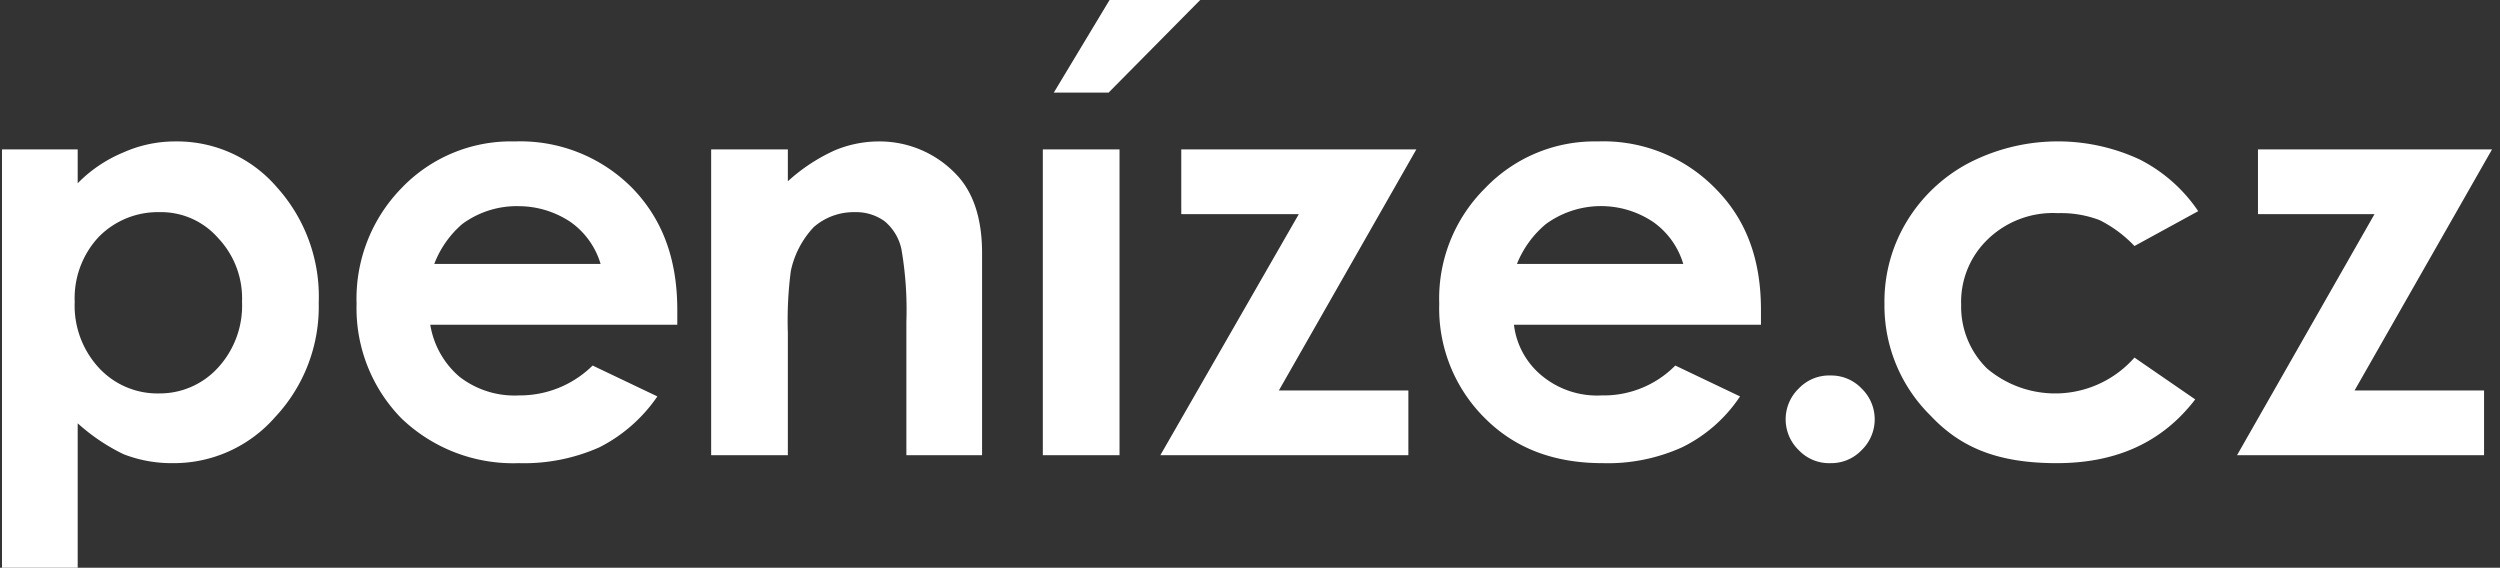 <?xml version="1.0" encoding="UTF-8"?>
<svg xmlns="http://www.w3.org/2000/svg" id="penizecz-logo" viewBox="0 0 251 57" width="251px" height="57px"><rect x="0" y="0" width="251" height="57" fill="#333333" stroke="none"/><path d="M7.8,15v3.4a13.8,13.8,0,0,1,4.6-3.1,12.7,12.7,0,0,1,5.2-1.1,13.2,13.2,0,0,1,10.2,4.6A16.4,16.4,0,0,1,32,30.4a16.2,16.2,0,0,1-4.4,11.5,13.5,13.5,0,0,1-10.3,4.6,13.3,13.3,0,0,1-4.9-.9,19.6,19.6,0,0,1-4.6-3.1V57H.2V15ZM16,21.3a8.3,8.3,0,0,0-6.1,2.5,9,9,0,0,0-2.4,6.5,9.2,9.2,0,0,0,2.4,6.6A8,8,0,0,0,16,39.5a7.9,7.9,0,0,0,5.9-2.6,9.2,9.2,0,0,0,2.4-6.6,8.8,8.8,0,0,0-2.4-6.4A7.6,7.6,0,0,0,16,21.3Z" fill="#ffffff"></path><path fill="#ffffff" d="M68,32.6H43.2a8.7,8.7,0,0,0,2.9,5.2,9,9,0,0,0,6,1.9,10.4,10.4,0,0,0,7.4-3L66,39.8a15.6,15.6,0,0,1-5.8,5.1,18.6,18.6,0,0,1-8.1,1.6A16.2,16.2,0,0,1,40.3,42a15.8,15.8,0,0,1-4.5-11.5,15.9,15.9,0,0,1,4.5-11.6,15.2,15.2,0,0,1,11.4-4.7,15.8,15.8,0,0,1,11.8,4.7C66.5,22,68,26,68,31.1Zm-7.7-6.1a7.9,7.9,0,0,0-3-4.2,9.4,9.4,0,0,0-5.2-1.6,9.2,9.2,0,0,0-5.7,1.8,10,10,0,0,0-2.8,4Z"></path><path fill="#ffffff" d="M71.4,15h7.7v3.2a18,18,0,0,1,4.7-3.1,11.5,11.5,0,0,1,4.4-.9,10.6,10.6,0,0,1,7.7,3.2c1.8,1.8,2.7,4.5,2.7,8V45.7H91V32.3a35.6,35.6,0,0,0-.5-7.3,5,5,0,0,0-1.7-2.8,4.9,4.9,0,0,0-3-.9,6.1,6.1,0,0,0-4.1,1.5,9.2,9.2,0,0,0-2.3,4.4,38.2,38.2,0,0,0-.3,6.2V45.7H71.4V15Z"></path><path fill="#ffffff" d="M104.7,15h7.7V45.7h-7.7Z"></path><path fill="#ffffff" d="M118.6,15h23.6L128.4,39.2h13v6.5H116.5l13.9-24.2H118.6V15Z"></path><path fill="#ffffff" d="M176.8,32.6H152a7.8,7.8,0,0,0,2.9,5.2,8.7,8.7,0,0,0,5.9,1.9,10.1,10.1,0,0,0,7.4-3l6.5,3.1a14.8,14.8,0,0,1-5.8,5.1,18.1,18.1,0,0,1-8,1.6c-4.9,0-8.8-1.5-11.8-4.5a15.5,15.5,0,0,1-4.6-11.5,15.6,15.6,0,0,1,4.6-11.6,15.2,15.2,0,0,1,11.3-4.7,15.7,15.7,0,0,1,11.8,4.7c3.1,3.1,4.6,7.1,4.6,12.2ZM169,26.5a7.9,7.9,0,0,0-3-4.2,9.4,9.4,0,0,0-10.8.2,10.1,10.1,0,0,0-2.9,4Z"></path><path class="cls-1" d="M183.8,37.7a4.2,4.2,0,0,1,3.1,1.3,4.3,4.3,0,0,1,0,6.2,4.2,4.2,0,0,1-3.1,1.3,4.2,4.2,0,0,1-3.2-1.3,4.3,4.3,0,0,1,0-6.2A4.2,4.2,0,0,1,183.8,37.7Z" fill="#ffffff"></path><path fill="#ffffff" d="M220.7,21.2l-6.4,3.5a12.6,12.6,0,0,0-3.5-2.6,10.9,10.9,0,0,0-4.2-.7,9.4,9.4,0,0,0-7,2.6,8.7,8.7,0,0,0-2.7,6.6,8.7,8.7,0,0,0,2.6,6.4,10.6,10.6,0,0,0,14.8-1.1l6.1,4.2c-3.3,4.3-7.9,6.4-13.9,6.4s-9.7-1.6-12.7-4.8a15.5,15.5,0,0,1-4.6-11.2,15.5,15.5,0,0,1,2.2-8.2,16,16,0,0,1,6.2-5.9,19.5,19.5,0,0,1,17.2-.4A15.6,15.6,0,0,1,220.7,21.2Z"></path><path fill="#ffffff" d="M226.7,15h23.5L236.4,39.2h13v6.5H224.6l13.8-24.2H226.7V15Z"></path><polygon  fill="#ffffff" points="111.3 9.3 105.8 9.3 111.4 0 120.5 0 111.3 9.3"></polygon></svg>